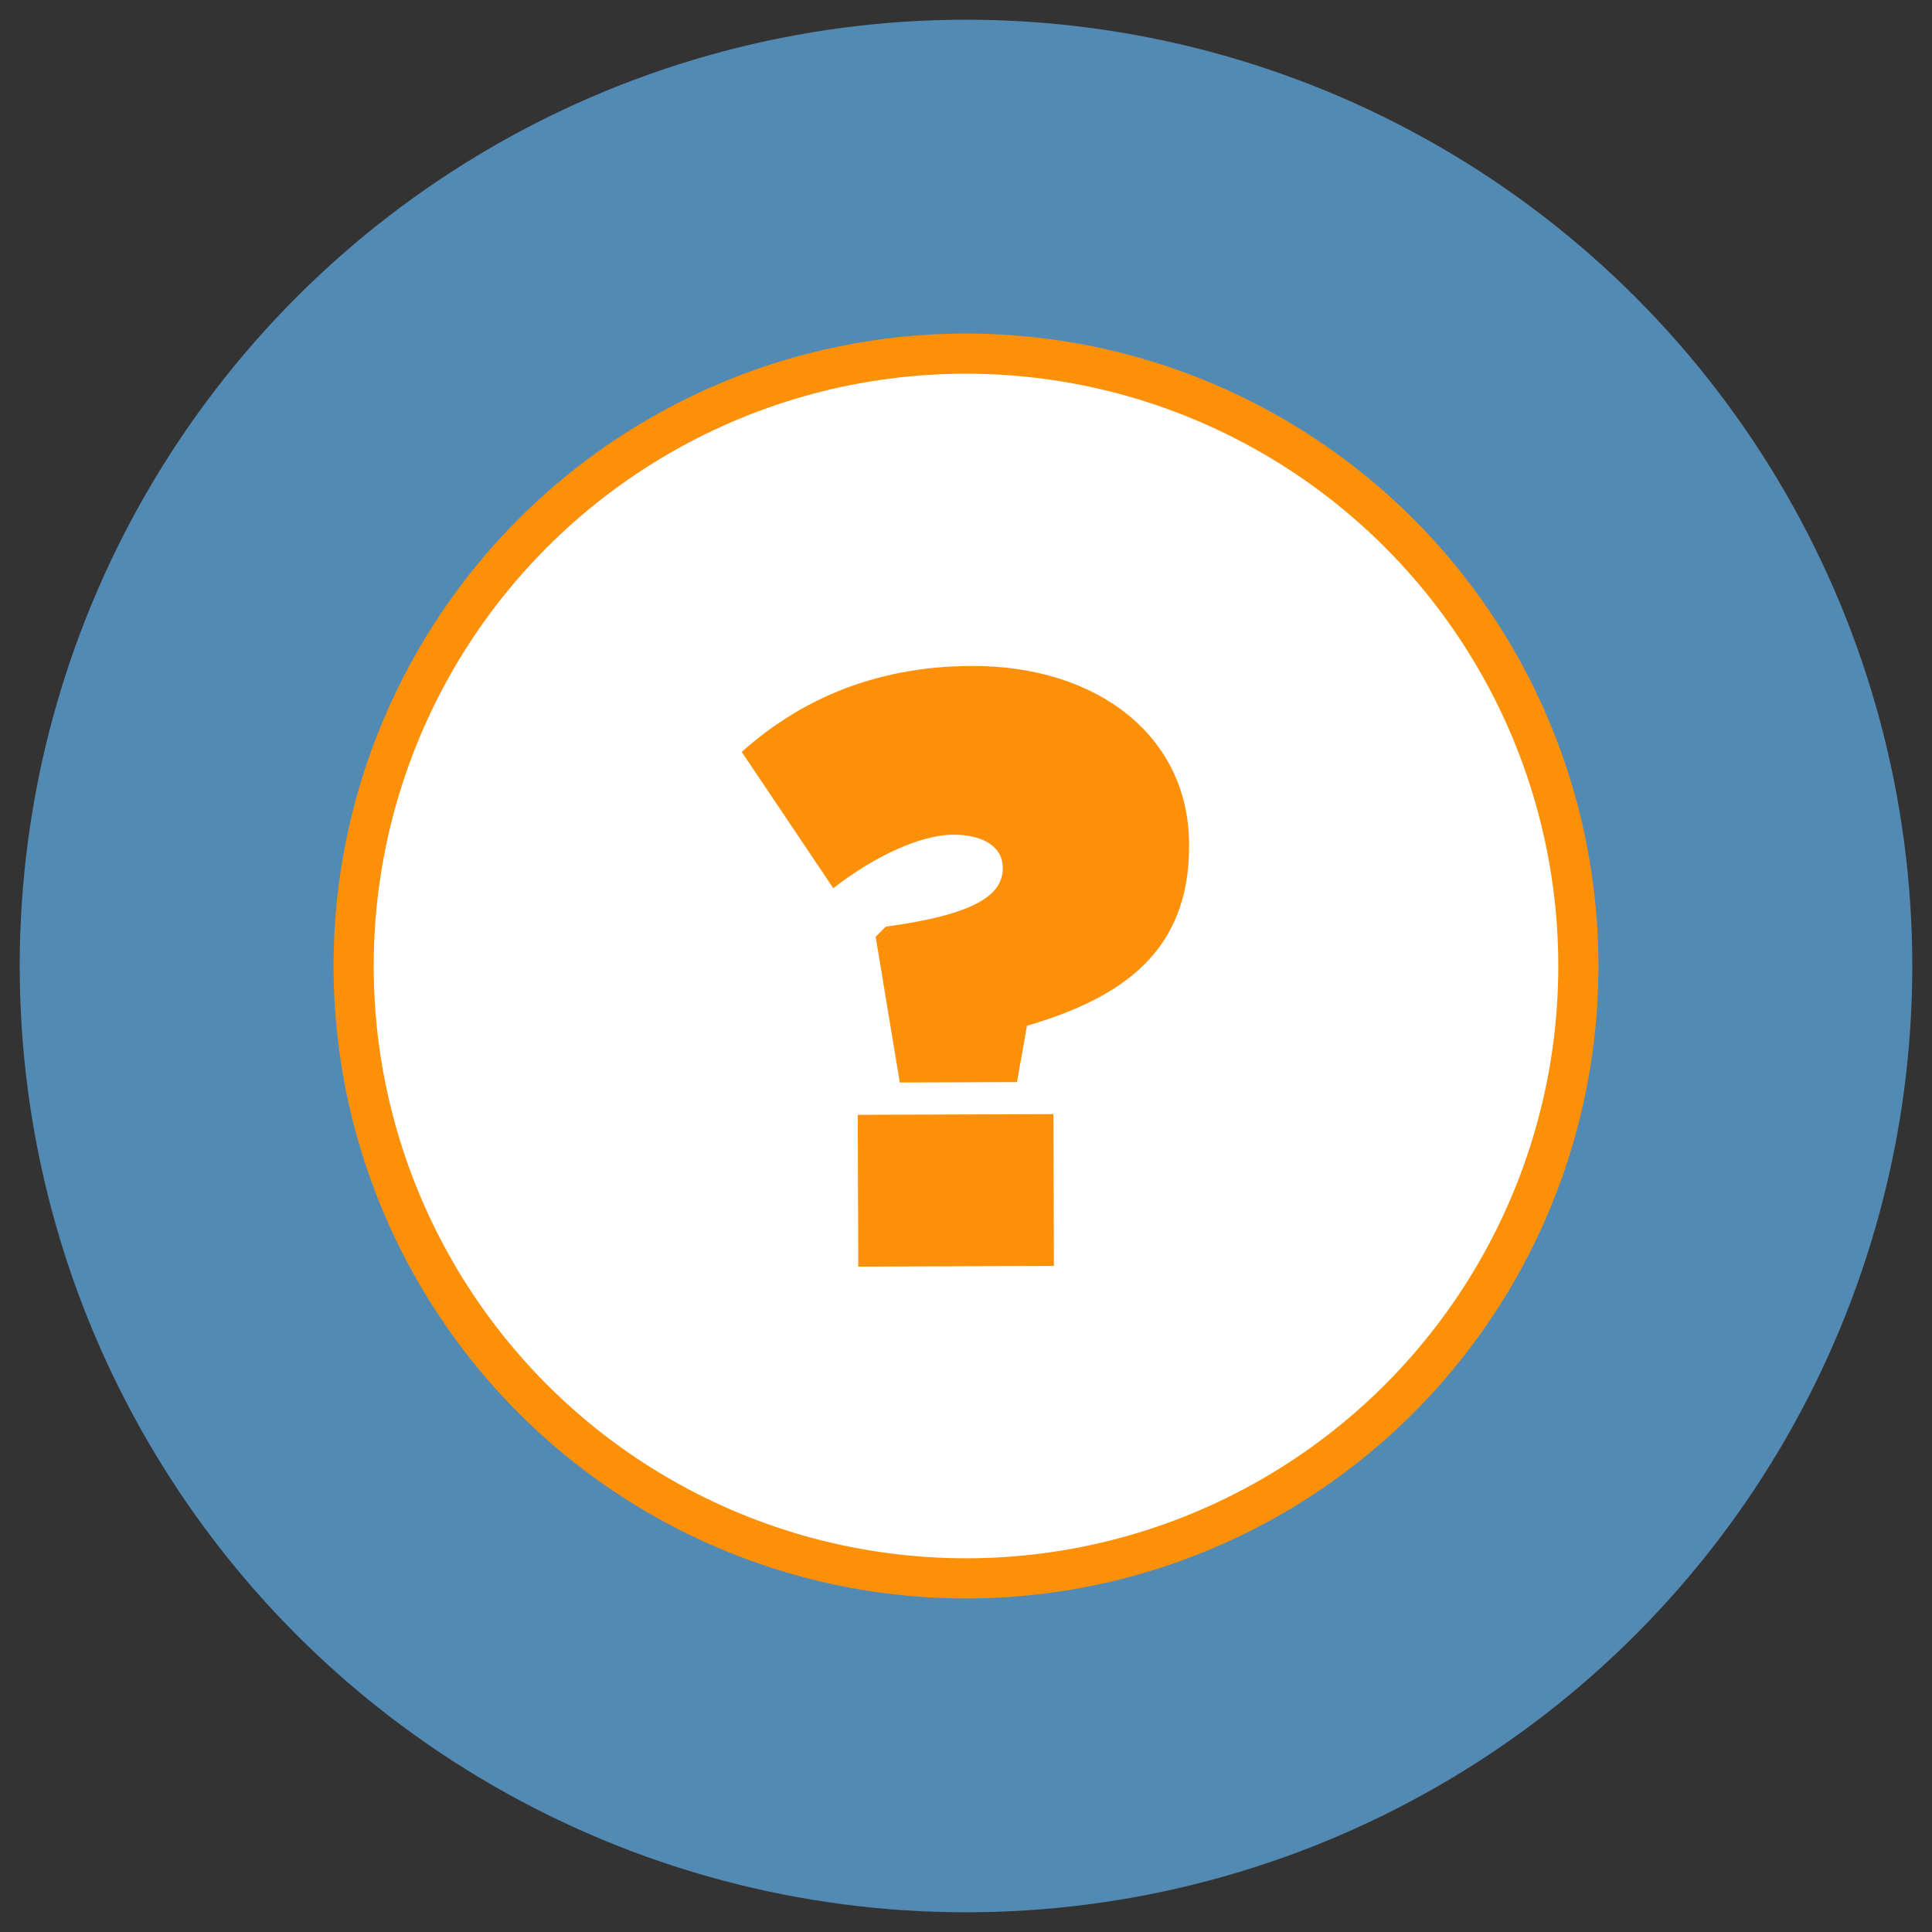 <svg id="Layer_1" data-name="Layer 1" xmlns="http://www.w3.org/2000/svg" width="6.13in" height="6.13in" viewBox="0 0 441 441"><rect x="0" y="0" width="441" height="441" fill="#333333" stroke="none"/><circle cx="220.5" cy="220.5" r="216" style="fill:#528ab3"/><circle cx="220.5" cy="220.5" r="139.78" style="fill:#fff;stroke:#fd9009;stroke-miterlimit:10;stroke-width:9.166px"/><path d="M199.88,213.83l2.3-2.31c20.4-2.77,26.73-7.22,26.71-13.38V198c0-4.43-4.07-7.5-11.38-7.47s-17.89,4.87-27.3,12.22l-20.9-31.11c12.28-11,29.19-19.55,52.49-19.63,28.68-.1,49.53,16,49.62,40.64V193c.08,24.07-15.09,34.71-37,41.14L232.14,247l-26.75.09Zm-4.09,40.64,44.66-.16.12,34.65-44.66.16Z" style="fill:#fd9009"/></svg>
